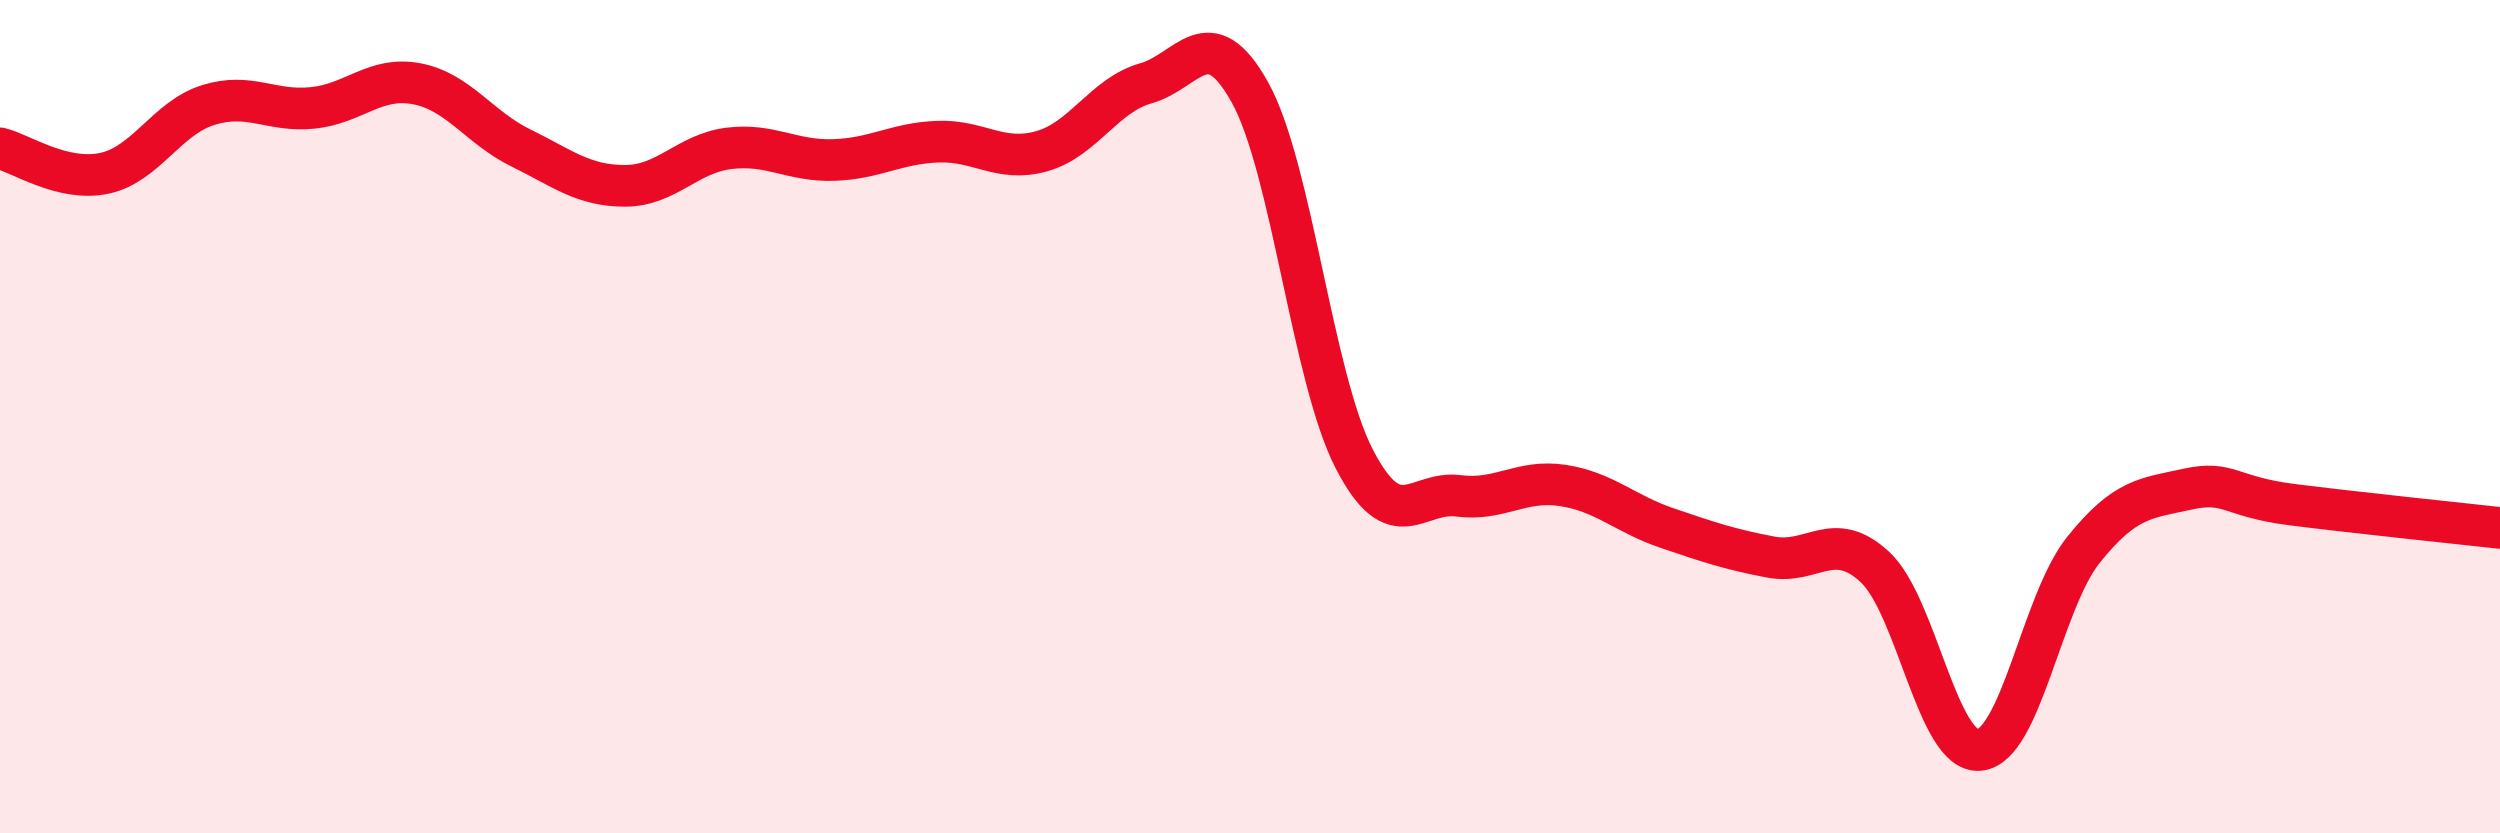 
    <svg width="60" height="20" viewBox="0 0 60 20" xmlns="http://www.w3.org/2000/svg">
      <path
        d="M 0,3.56 C 0.5,3.68 1.5,4.37 2.5,4.16 C 3.5,3.95 4,2.83 5,2.52 C 6,2.21 6.5,2.69 7.5,2.59 C 8.5,2.49 9,1.82 10,2.01 C 11,2.2 11.5,3.06 12.5,3.55 C 13.5,4.04 14,4.46 15,4.46 C 16,4.46 16.5,3.68 17.5,3.56 C 18.5,3.44 19,3.87 20,3.84 C 21,3.81 21.5,3.44 22.5,3.4 C 23.5,3.36 24,3.91 25,3.63 C 26,3.35 26.5,2.28 27.5,2 C 28.5,1.72 29,0.42 30,2.22 C 31,4.02 31.5,9.07 32.5,11.01 C 33.5,12.95 34,11.77 35,11.9 C 36,12.03 36.5,11.5 37.5,11.65 C 38.5,11.8 39,12.33 40,12.67 C 41,13.01 41.5,13.18 42.5,13.37 C 43.5,13.56 44,12.68 45,13.61 C 46,14.54 46.5,18.08 47.5,18 C 48.5,17.92 49,14.45 50,13.2 C 51,11.95 51.5,11.96 52.5,11.74 C 53.5,11.52 53.5,11.92 55,12.11 C 56.5,12.3 59,12.56 60,12.67L60 20L0 20Z"
        fill="#EB0A25"
        opacity="0.1"
        stroke-linecap="round"
        stroke-linejoin="round"
      />
      <path
        d="M 0,3.56 C 0.5,3.68 1.5,4.37 2.5,4.16 C 3.5,3.95 4,2.83 5,2.52 C 6,2.21 6.5,2.69 7.5,2.59 C 8.5,2.49 9,1.82 10,2.01 C 11,2.2 11.5,3.06 12.5,3.55 C 13.5,4.04 14,4.46 15,4.46 C 16,4.46 16.5,3.68 17.5,3.56 C 18.5,3.44 19,3.87 20,3.84 C 21,3.81 21.5,3.44 22.5,3.4 C 23.5,3.36 24,3.91 25,3.63 C 26,3.35 26.5,2.28 27.5,2 C 28.5,1.72 29,0.42 30,2.22 C 31,4.02 31.5,9.07 32.5,11.01 C 33.5,12.95 34,11.77 35,11.9 C 36,12.03 36.5,11.5 37.5,11.65 C 38.5,11.8 39,12.33 40,12.67 C 41,13.01 41.5,13.18 42.5,13.37 C 43.5,13.56 44,12.68 45,13.61 C 46,14.54 46.5,18.08 47.5,18 C 48.5,17.92 49,14.45 50,13.2 C 51,11.95 51.5,11.96 52.5,11.74 C 53.5,11.52 53.5,11.92 55,12.11 C 56.5,12.3 59,12.56 60,12.67"
        stroke="#EB0A25"
        stroke-width="1"
        fill="none"
        stroke-linecap="round"
        stroke-linejoin="round"
      />
    </svg>
  